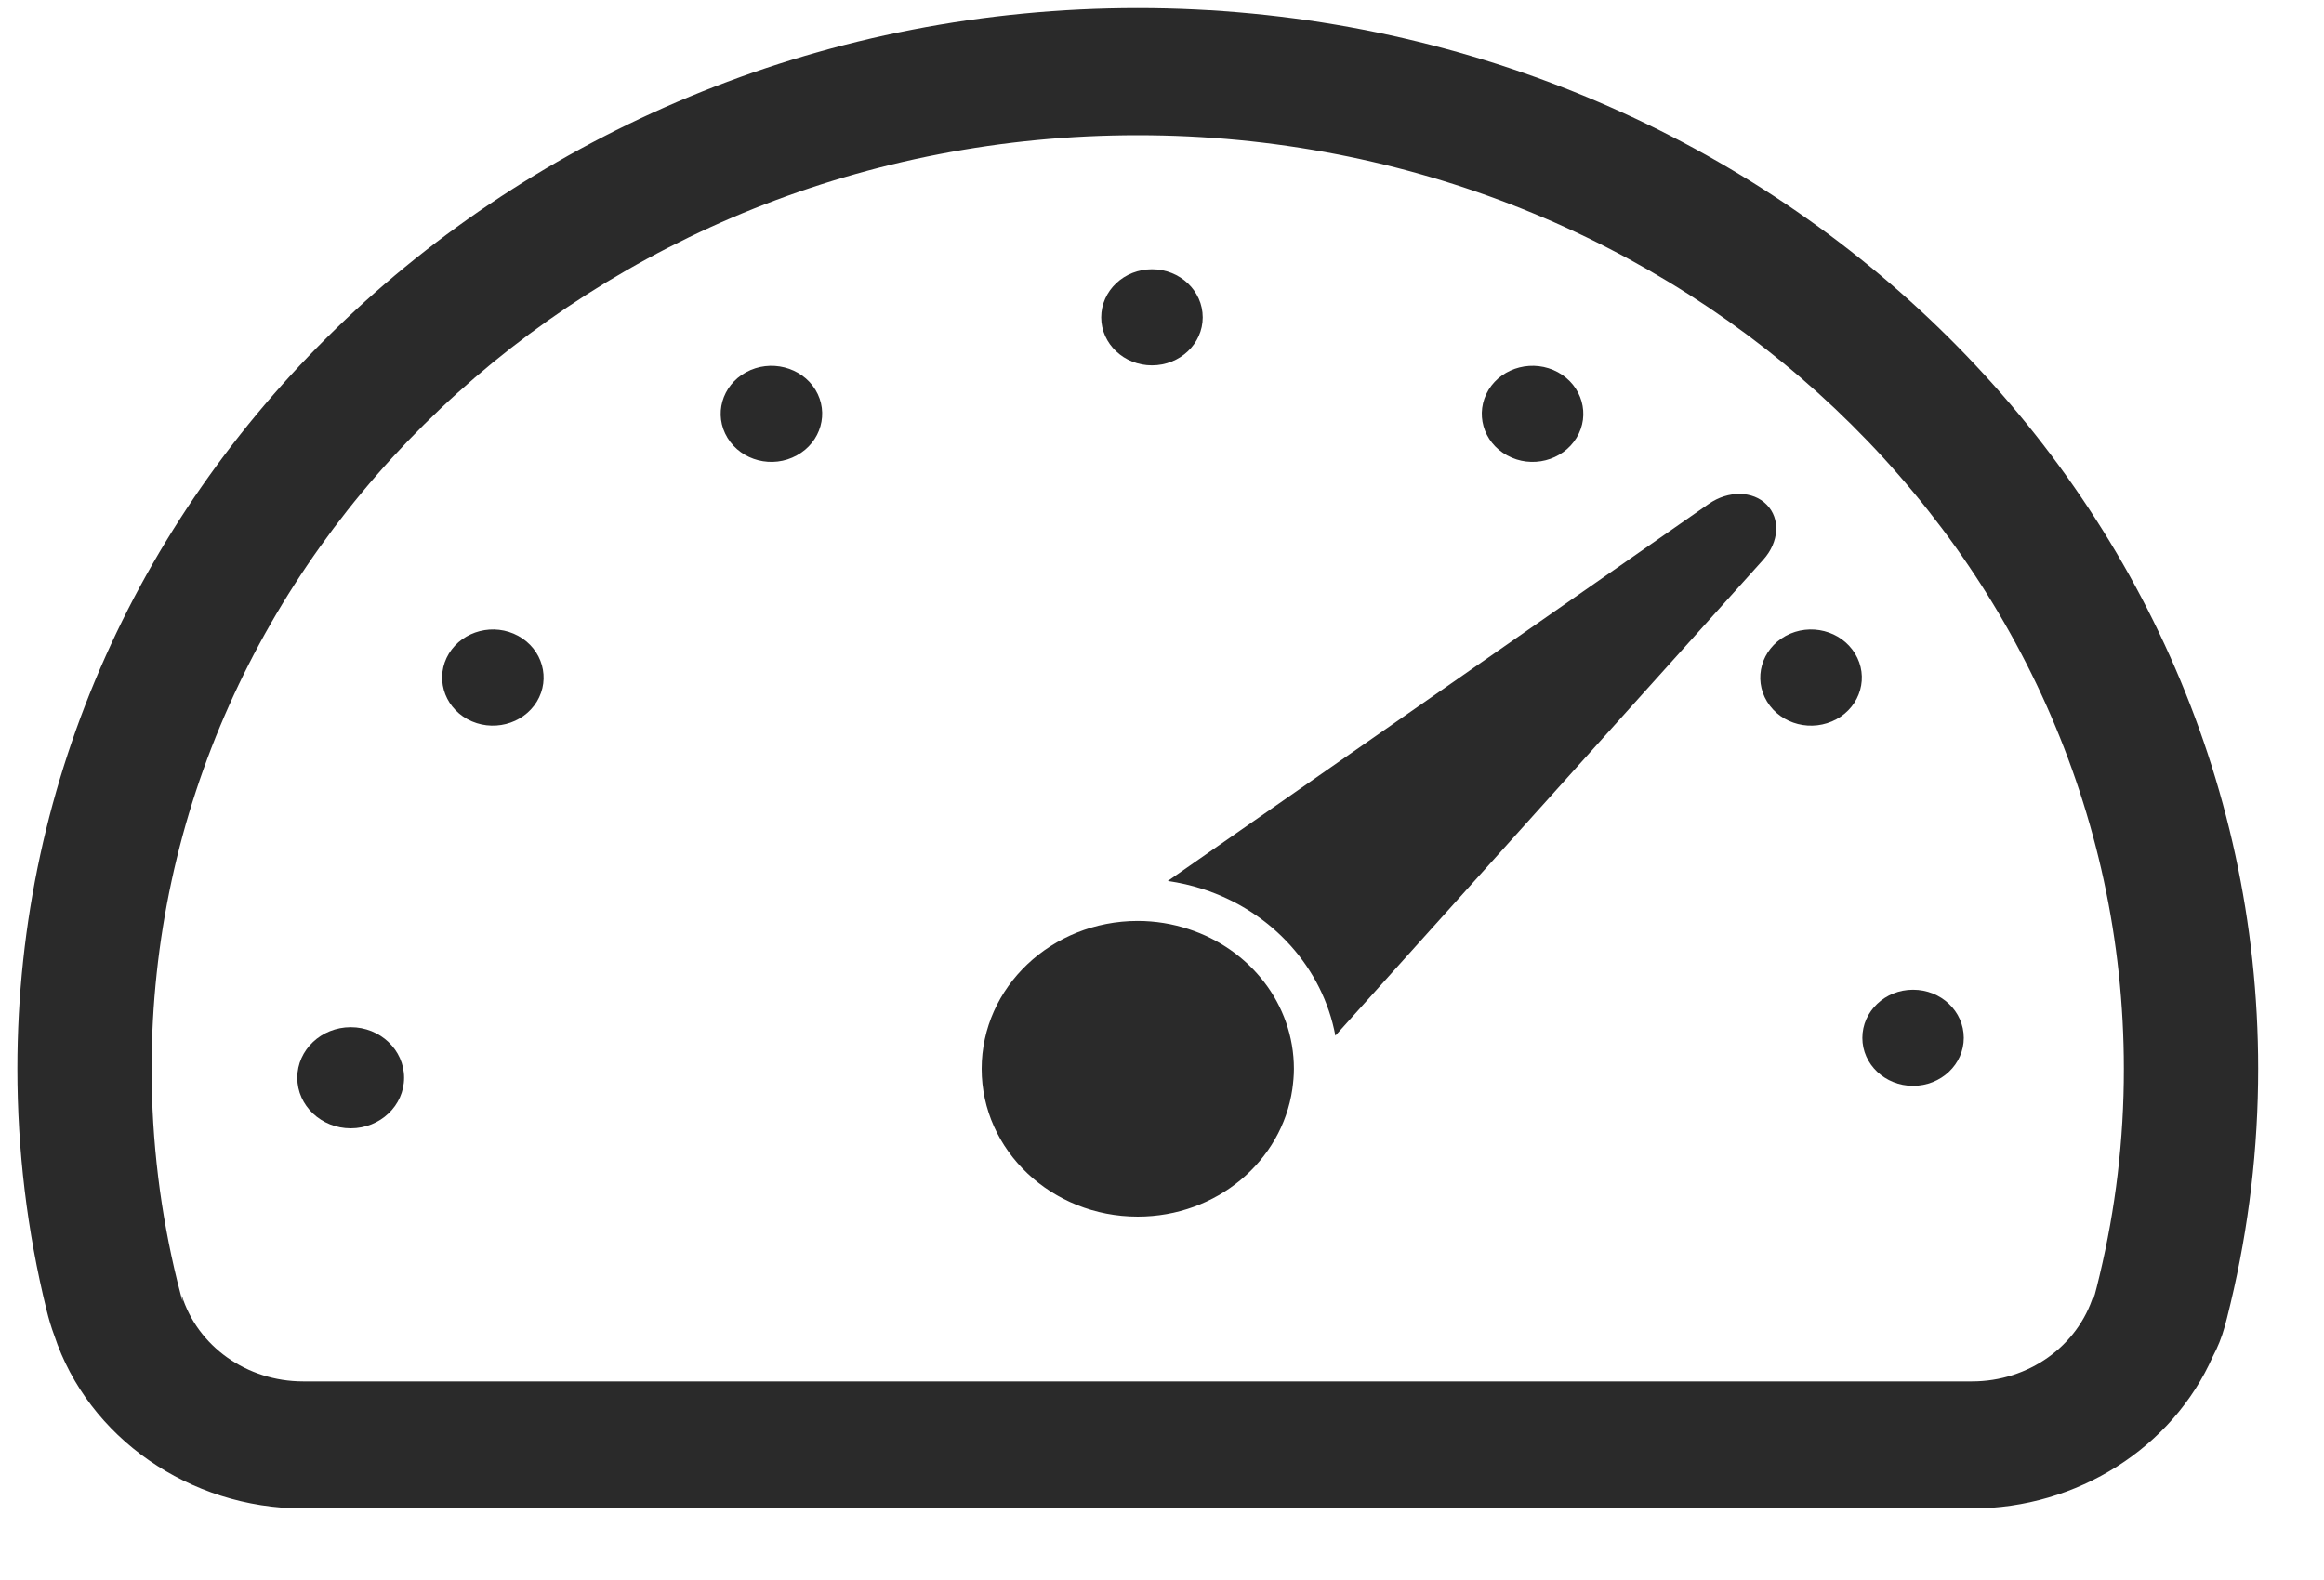 <svg width="25" height="17" viewBox="0 0 25 17" fill="none" xmlns="http://www.w3.org/2000/svg">
<path d="M12.239 0.087C5.594 0.087 0.187 5.207 0.187 11.499C0.187 12.375 0.292 13.248 0.501 14.095C0.525 14.193 0.552 14.283 0.583 14.366C0.946 15.466 2.04 16.23 3.26 16.23H21.215C22.35 16.23 23.373 15.571 23.804 14.595C23.856 14.498 23.9 14.39 23.933 14.27C23.946 14.224 23.965 14.148 23.995 14.023C24.192 13.2 24.292 12.35 24.292 11.499C24.292 5.207 18.885 0.087 12.239 0.087ZM22.586 13.723C22.538 13.925 22.522 13.974 22.518 13.974L22.522 13.933C22.353 14.484 21.82 14.863 21.215 14.863H3.26C2.656 14.863 2.125 14.486 1.955 13.937L1.965 14C1.963 14 1.949 13.954 1.907 13.785C1.727 13.051 1.631 12.286 1.631 11.499C1.631 5.952 6.381 1.455 12.239 1.455C18.098 1.455 22.847 5.952 22.847 11.499C22.848 12.264 22.757 13.007 22.586 13.723Z" fill="#2A2A2A"/>
<path d="M12.784 9.996C12.613 9.94 12.43 9.909 12.239 9.909C11.312 9.909 10.56 10.621 10.56 11.5C10.56 12.378 11.312 13.09 12.239 13.09C13.089 13.09 13.789 12.493 13.902 11.719C13.912 11.646 13.919 11.574 13.919 11.5C13.919 10.802 13.444 10.21 12.784 9.996Z" fill="#2A2A2A"/>
<path d="M19.005 5.43C18.858 5.279 18.591 5.275 18.381 5.422L12.562 9.479C12.689 9.497 12.816 9.526 12.94 9.566C13.692 9.81 14.23 10.421 14.365 11.143L18.969 6.021C19.139 5.832 19.154 5.58 19.005 5.43Z" fill="#2A2A2A"/>
<path d="M16.213 4.9C16.474 5.044 16.808 4.958 16.959 4.711C17.11 4.464 17.02 4.148 16.759 4.005C16.498 3.863 16.164 3.947 16.013 4.194C15.863 4.442 15.952 4.758 16.213 4.9Z" fill="#2A2A2A"/>
<path d="M12.392 3.931C12.694 3.931 12.938 3.699 12.938 3.415C12.938 3.129 12.694 2.897 12.392 2.897C12.091 2.897 11.846 3.129 11.846 3.415C11.846 3.699 12.091 3.931 12.392 3.931Z" fill="#2A2A2A"/>
<path d="M3.773 11.052C3.456 11.052 3.198 11.296 3.198 11.596C3.198 11.896 3.456 12.14 3.773 12.14C4.09 12.14 4.347 11.896 4.347 11.596C4.347 11.296 4.09 11.052 3.773 11.052Z" fill="#2A2A2A"/>
<path d="M5.575 6.842C5.314 6.699 4.98 6.785 4.829 7.032C4.679 7.279 4.768 7.595 5.028 7.738C5.29 7.881 5.624 7.796 5.775 7.549C5.925 7.302 5.836 6.985 5.575 6.842Z" fill="#2A2A2A"/>
<path d="M8.026 4.005C7.764 4.148 7.675 4.464 7.826 4.711C7.976 4.958 8.31 5.044 8.571 4.9C8.832 4.758 8.922 4.441 8.772 4.194C8.621 3.947 8.286 3.863 8.026 4.005Z" fill="#2A2A2A"/>
<path d="M19.209 6.842C18.948 6.985 18.858 7.302 19.009 7.549C19.16 7.797 19.494 7.881 19.756 7.738C20.017 7.595 20.106 7.279 19.955 7.032C19.805 6.785 19.471 6.699 19.209 6.842Z" fill="#2A2A2A"/>
<path d="M20.579 11.683C20.881 11.683 21.125 11.452 21.125 11.167C21.125 10.881 20.881 10.649 20.579 10.649C20.278 10.649 20.034 10.881 20.034 11.167C20.034 11.452 20.278 11.683 20.579 11.683Z" fill="#2A2A2A"/>
</svg>
